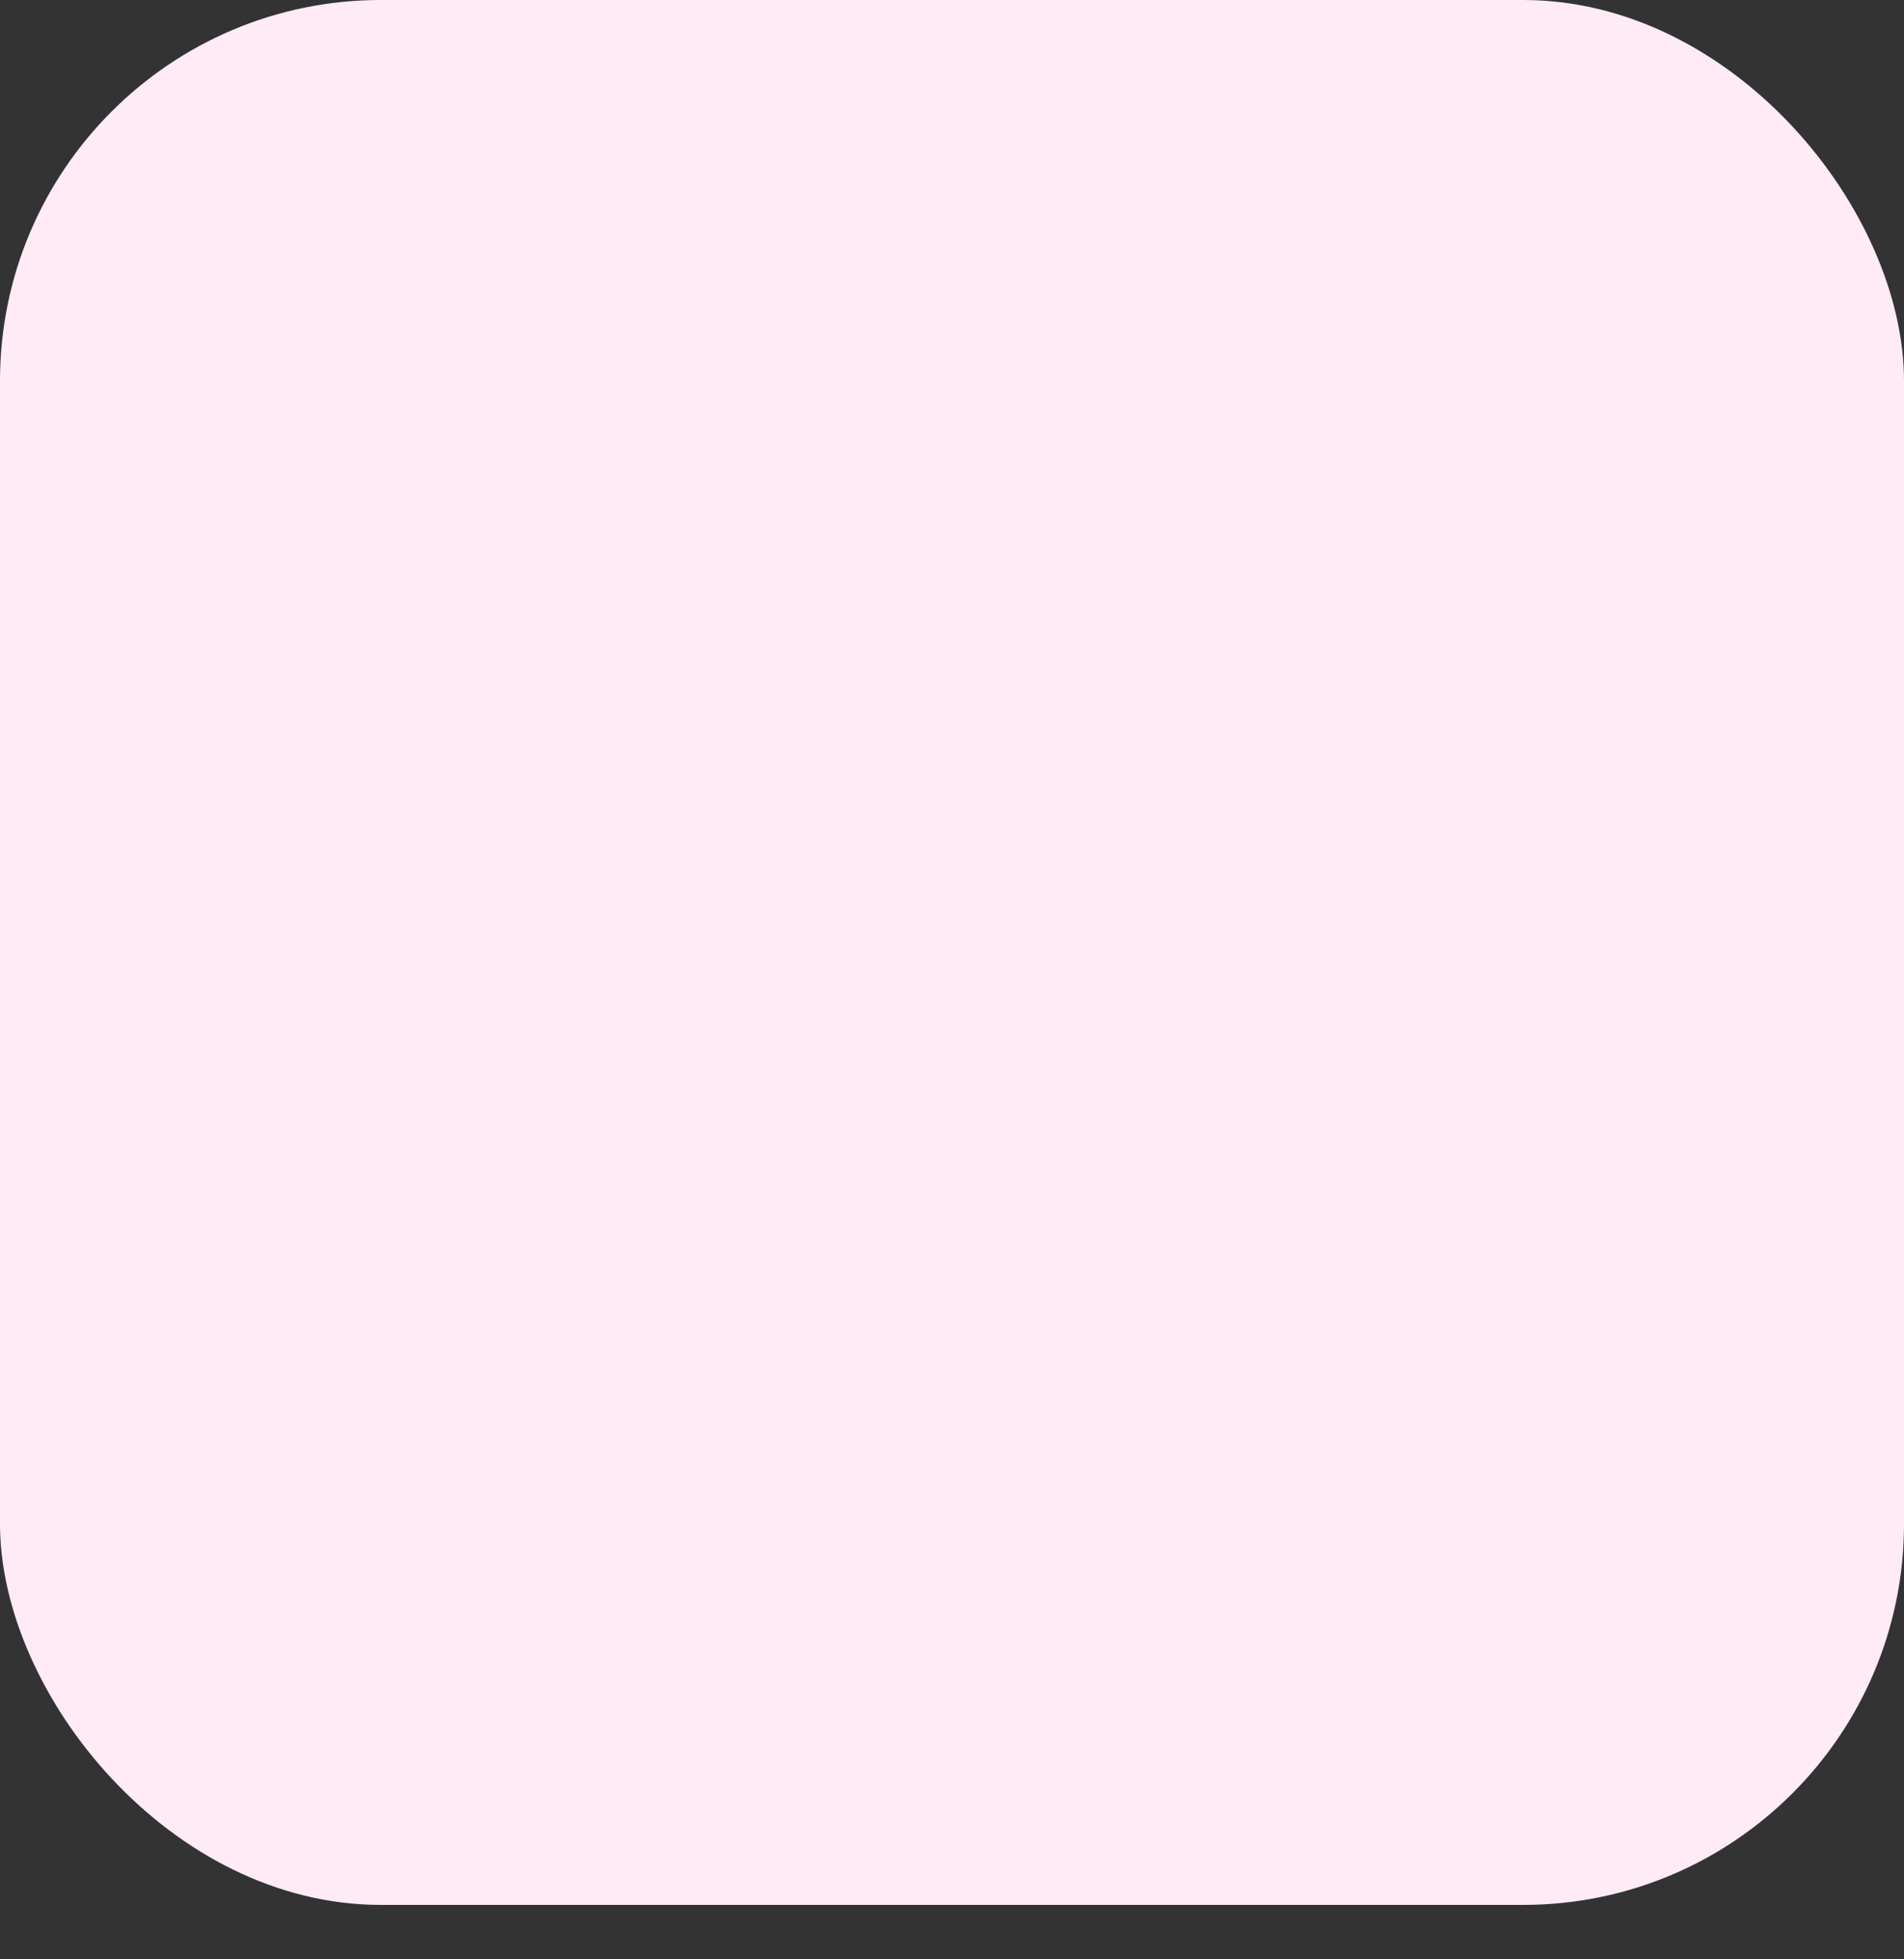 <svg xmlns='http://www.w3.org/2000/svg' xmlns:xlink='http://www.w3.org/1999/xlink' width='70' height='72' viewBox='0 0 70 72'><rect x="0" y="0" width="70" height="72" fill="#333333" stroke="none"/><rect fill='#FFEBF5' x='0' y='0' width='70' height='70' rx='14'/></svg>